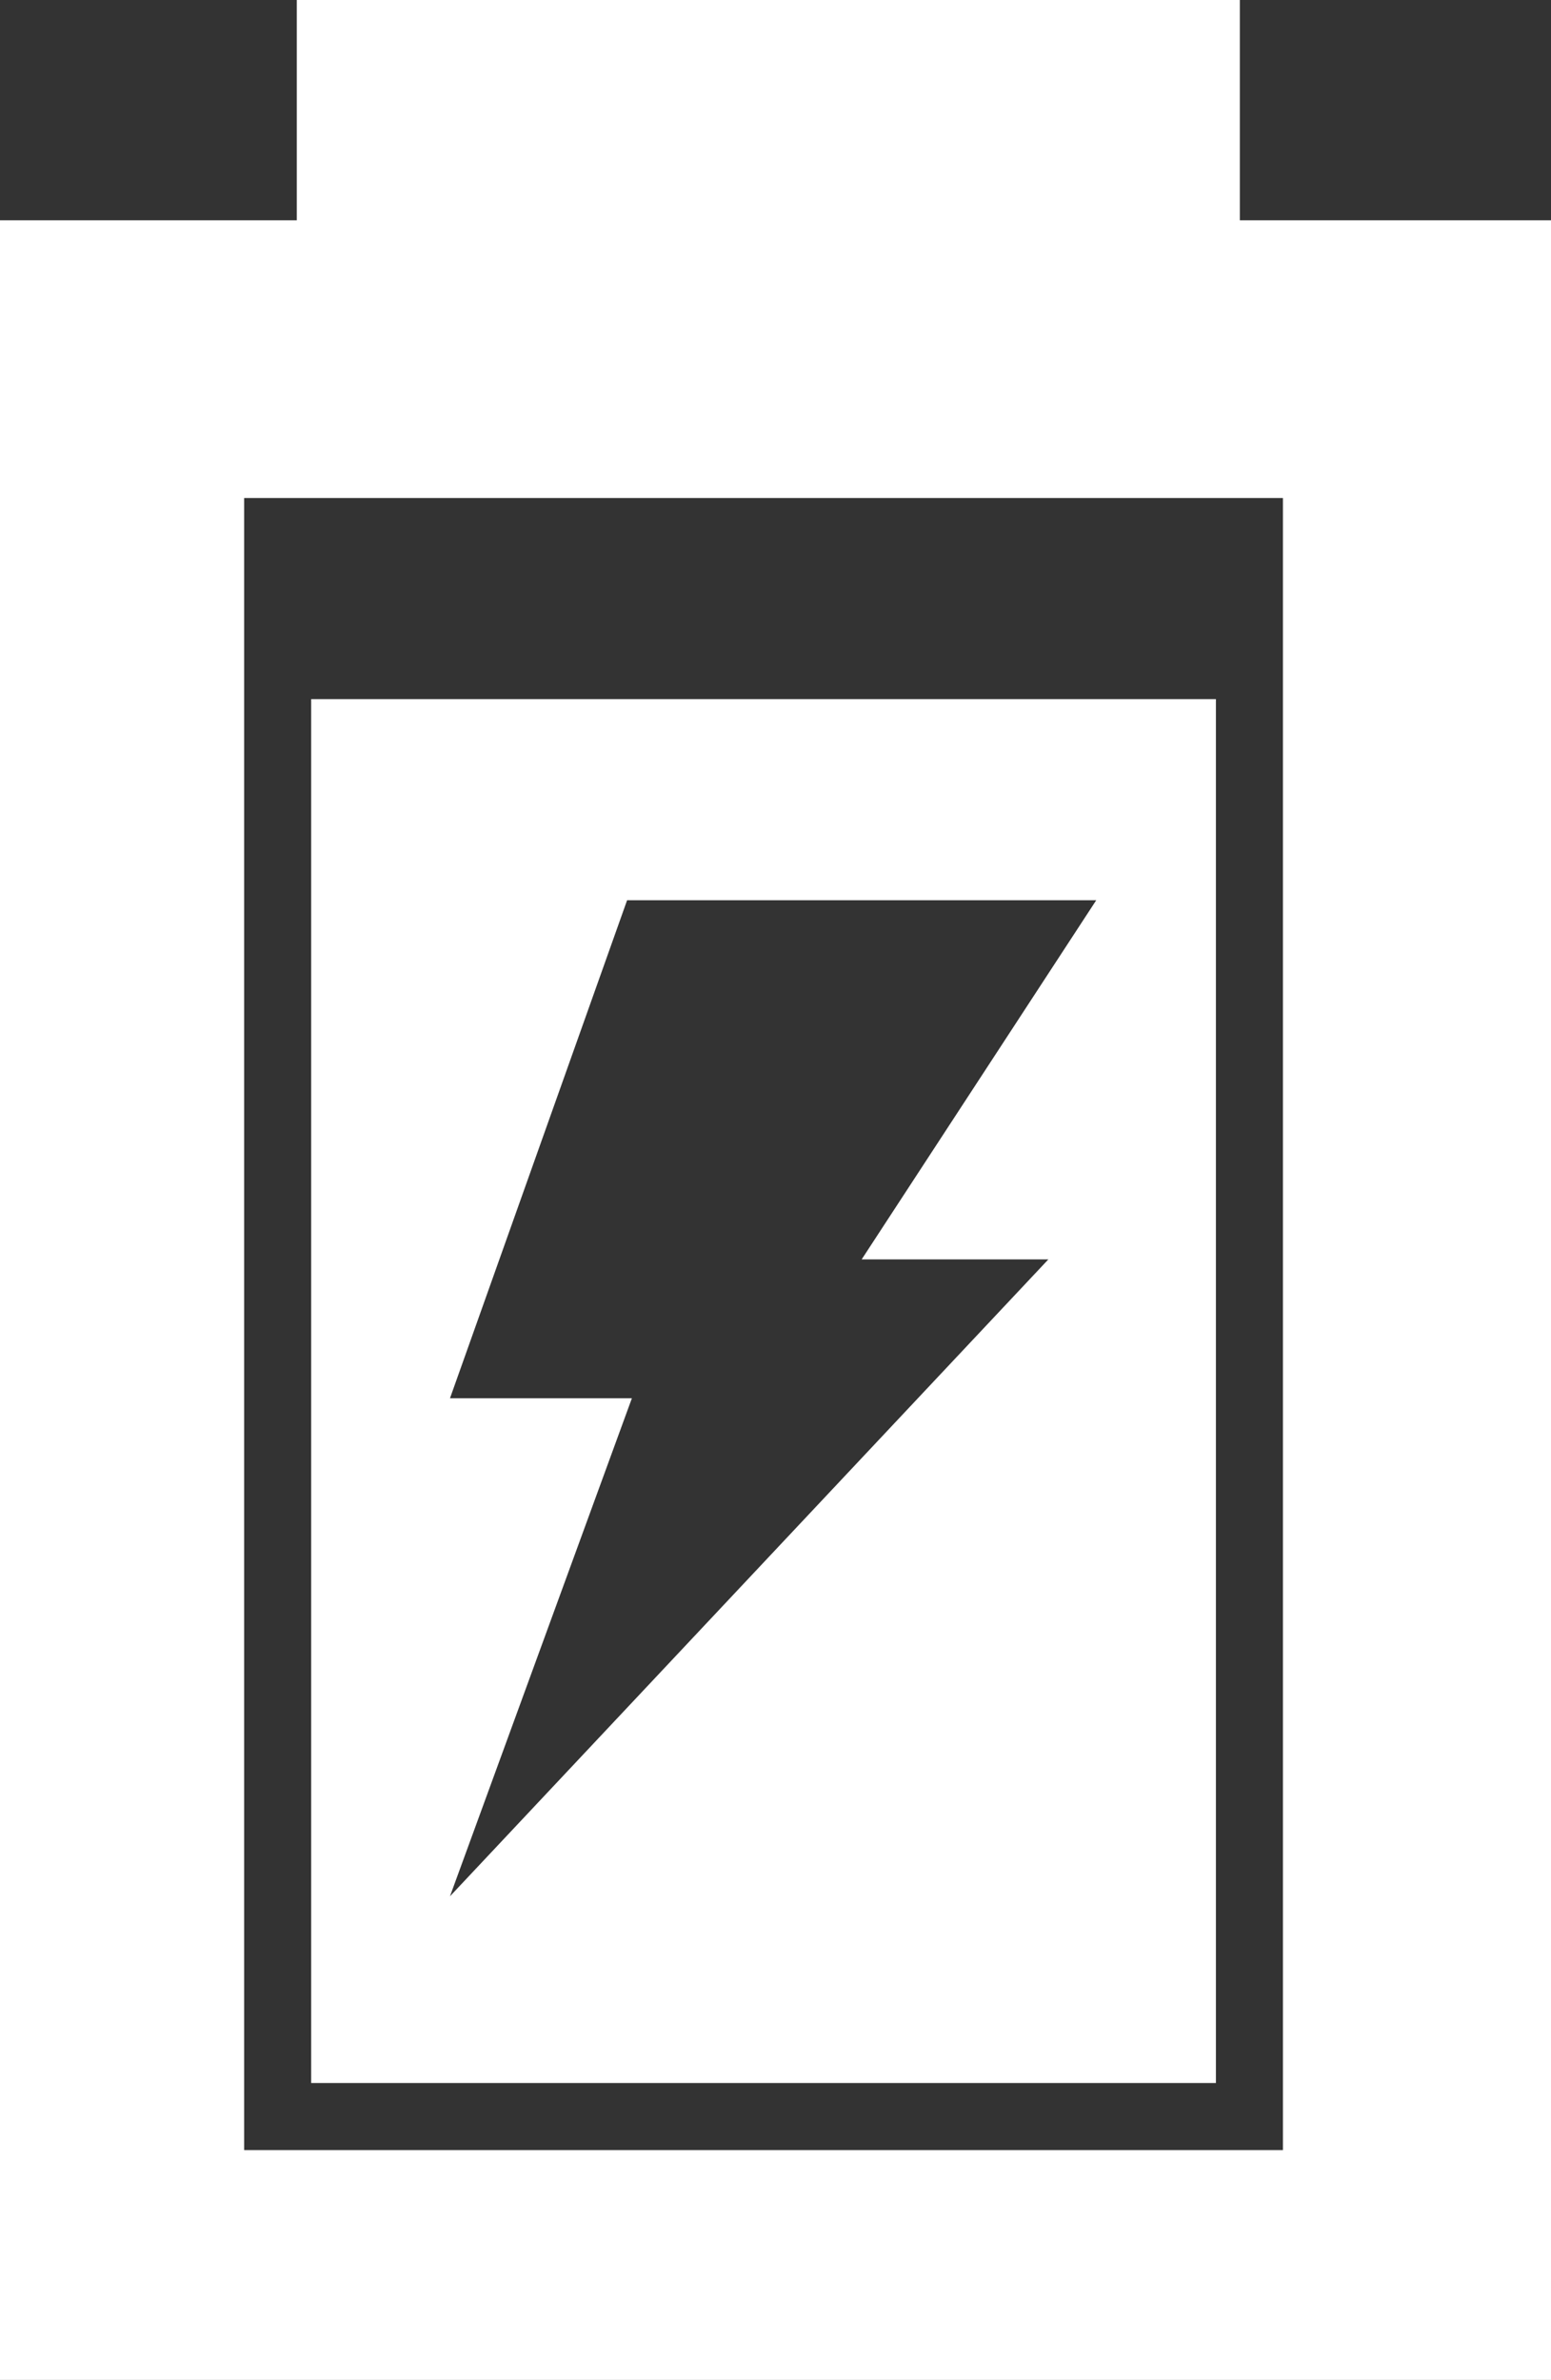 <?xml version="1.0" encoding="utf-8"?>
<!-- Generator: Adobe Illustrator 20.0.0, SVG Export Plug-In . SVG Version: 6.00 Build 0)  -->
<svg version="1.1" id="レイヤー_1" xmlns="http://www.w3.org/2000/svg" xmlns:xlink="http://www.w3.org/1999/xlink" x="0px"
	 y="0px" viewBox="0 0 32.4 49.7" style="enable-background:new 0 0 32.4 49.7;" xml:space="preserve">
<rect x="0" y="0" width="32.4" height="49.7" fill="#333333" stroke="none"/>
<style type="text/css">
	.st0{fill:#FFFFFF;}
</style>
<g>
	<path class="st0" d="M25.9,4.6V0H6.2v4.6H0v45.1h32.4V4.6H25.9z M26.8,44.9H5.1V10.4h21.7V44.9z"/>
	<path class="st0" d="M6.5,14.6v28.9h18.9V14.6H6.5z M21.9,26.3L9.4,39.6l3.8-10.4H9.4l3.7-10.4h9.8L18,26.3H21.9z"/>
</g>
</svg>
